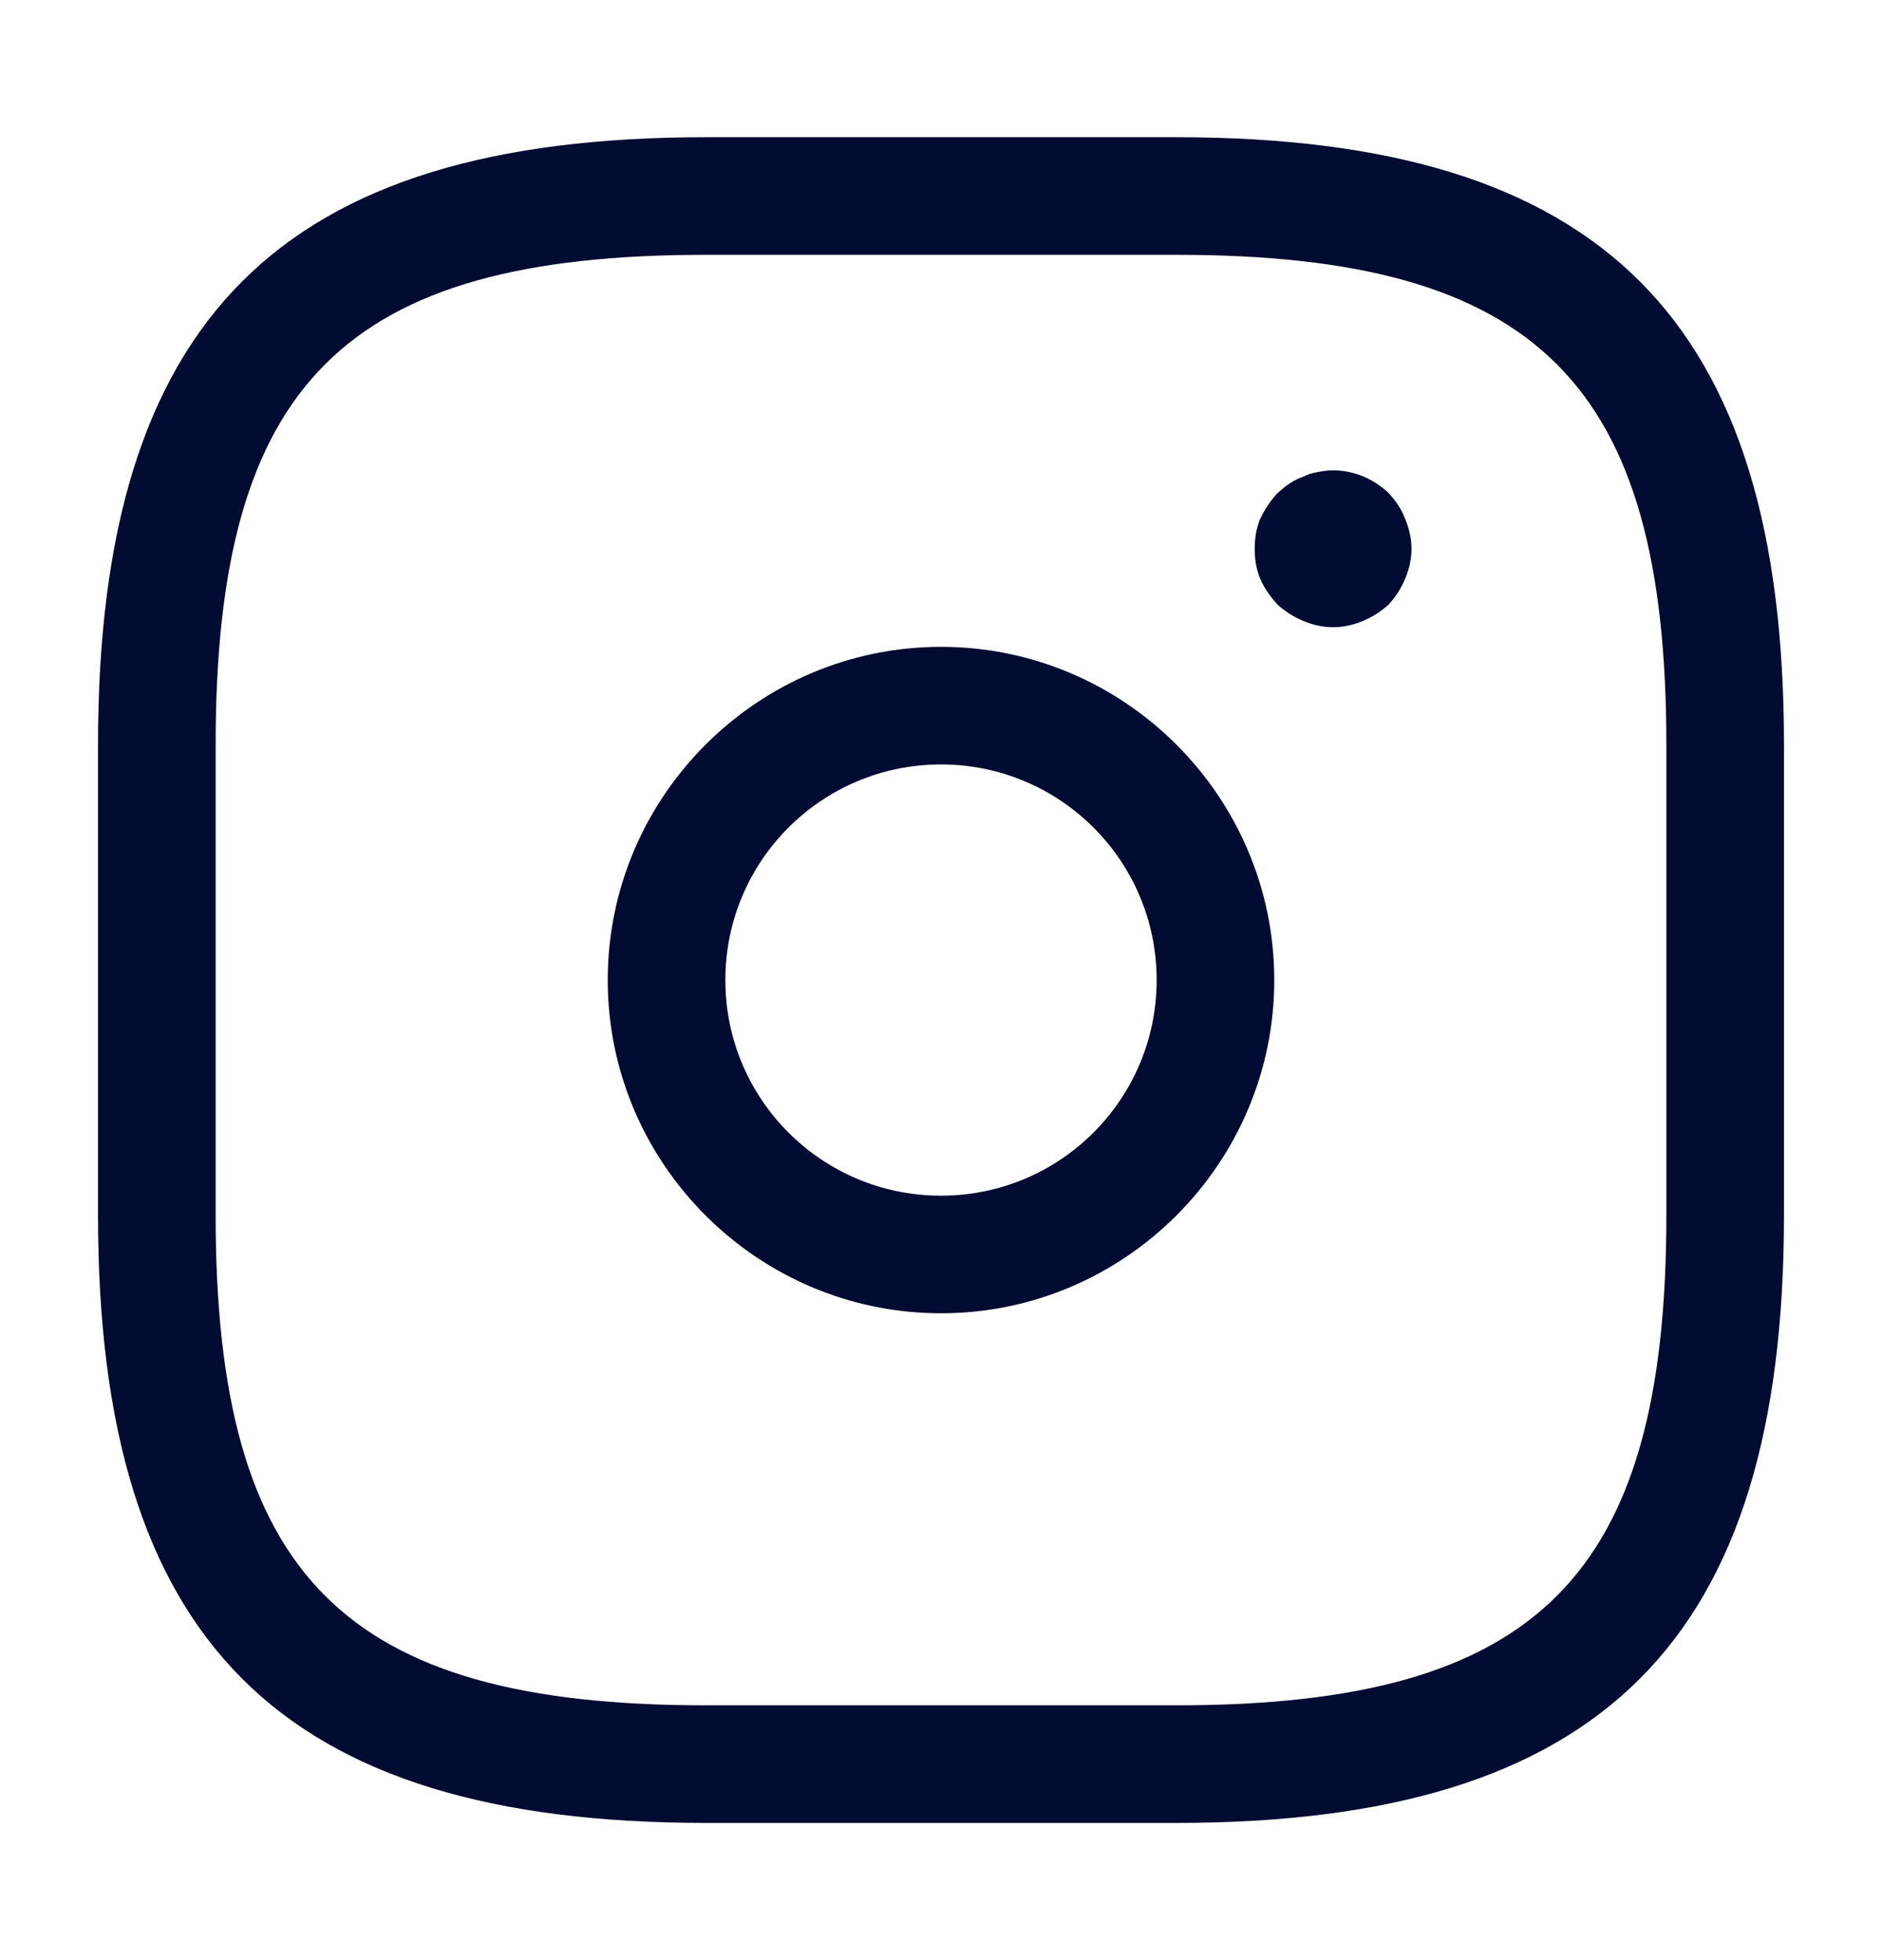 <svg width="24" height="25" viewBox="0 0 24 25" fill="none" xmlns="http://www.w3.org/2000/svg">
<path d="M15 23.25H9C3.57 23.25 1.25 20.93 1.25 15.5V9.5C1.25 4.07 3.57 1.75 9 1.75H15C20.43 1.75 22.75 4.07 22.75 9.5V15.5C22.75 20.93 20.43 23.25 15 23.25ZM9 3.25C4.39 3.25 2.75 4.89 2.75 9.5V15.5C2.75 20.11 4.39 21.75 9 21.75H15C19.61 21.75 21.25 20.11 21.25 15.5V9.5C21.25 4.89 19.61 3.25 15 3.25H9Z" fill="#020B31"/>
<path d="M12 16.75C9.66 16.75 7.75 14.84 7.75 12.5C7.75 10.16 9.66 8.25 12 8.25C14.34 8.25 16.25 10.16 16.25 12.5C16.25 14.84 14.34 16.75 12 16.75ZM12 9.75C10.48 9.75 9.25 10.98 9.25 12.5C9.25 14.02 10.48 15.25 12 15.25C13.52 15.25 14.75 14.02 14.75 12.5C14.75 10.98 13.52 9.75 12 9.75Z" fill="#020B31"/>
<path d="M17 8C16.87 8 16.74 7.97 16.62 7.92C16.5 7.87 16.39 7.8 16.29 7.71C16.2 7.61 16.12 7.5 16.07 7.38C16.02 7.26 16 7.13 16 7C16 6.87 16.02 6.74 16.07 6.62C16.13 6.49 16.2 6.39 16.29 6.29C16.34 6.25 16.39 6.2 16.44 6.17C16.5 6.13 16.56 6.1 16.62 6.08C16.68 6.05 16.74 6.03 16.81 6.02C17.13 5.95 17.47 6.06 17.71 6.29C17.8 6.39 17.87 6.49 17.92 6.62C17.97 6.74 18 6.87 18 7C18 7.13 17.97 7.26 17.92 7.38C17.87 7.5 17.8 7.61 17.71 7.71C17.61 7.8 17.5 7.87 17.38 7.92C17.26 7.97 17.13 8 17 8Z" fill="#020B31"/>
</svg>
